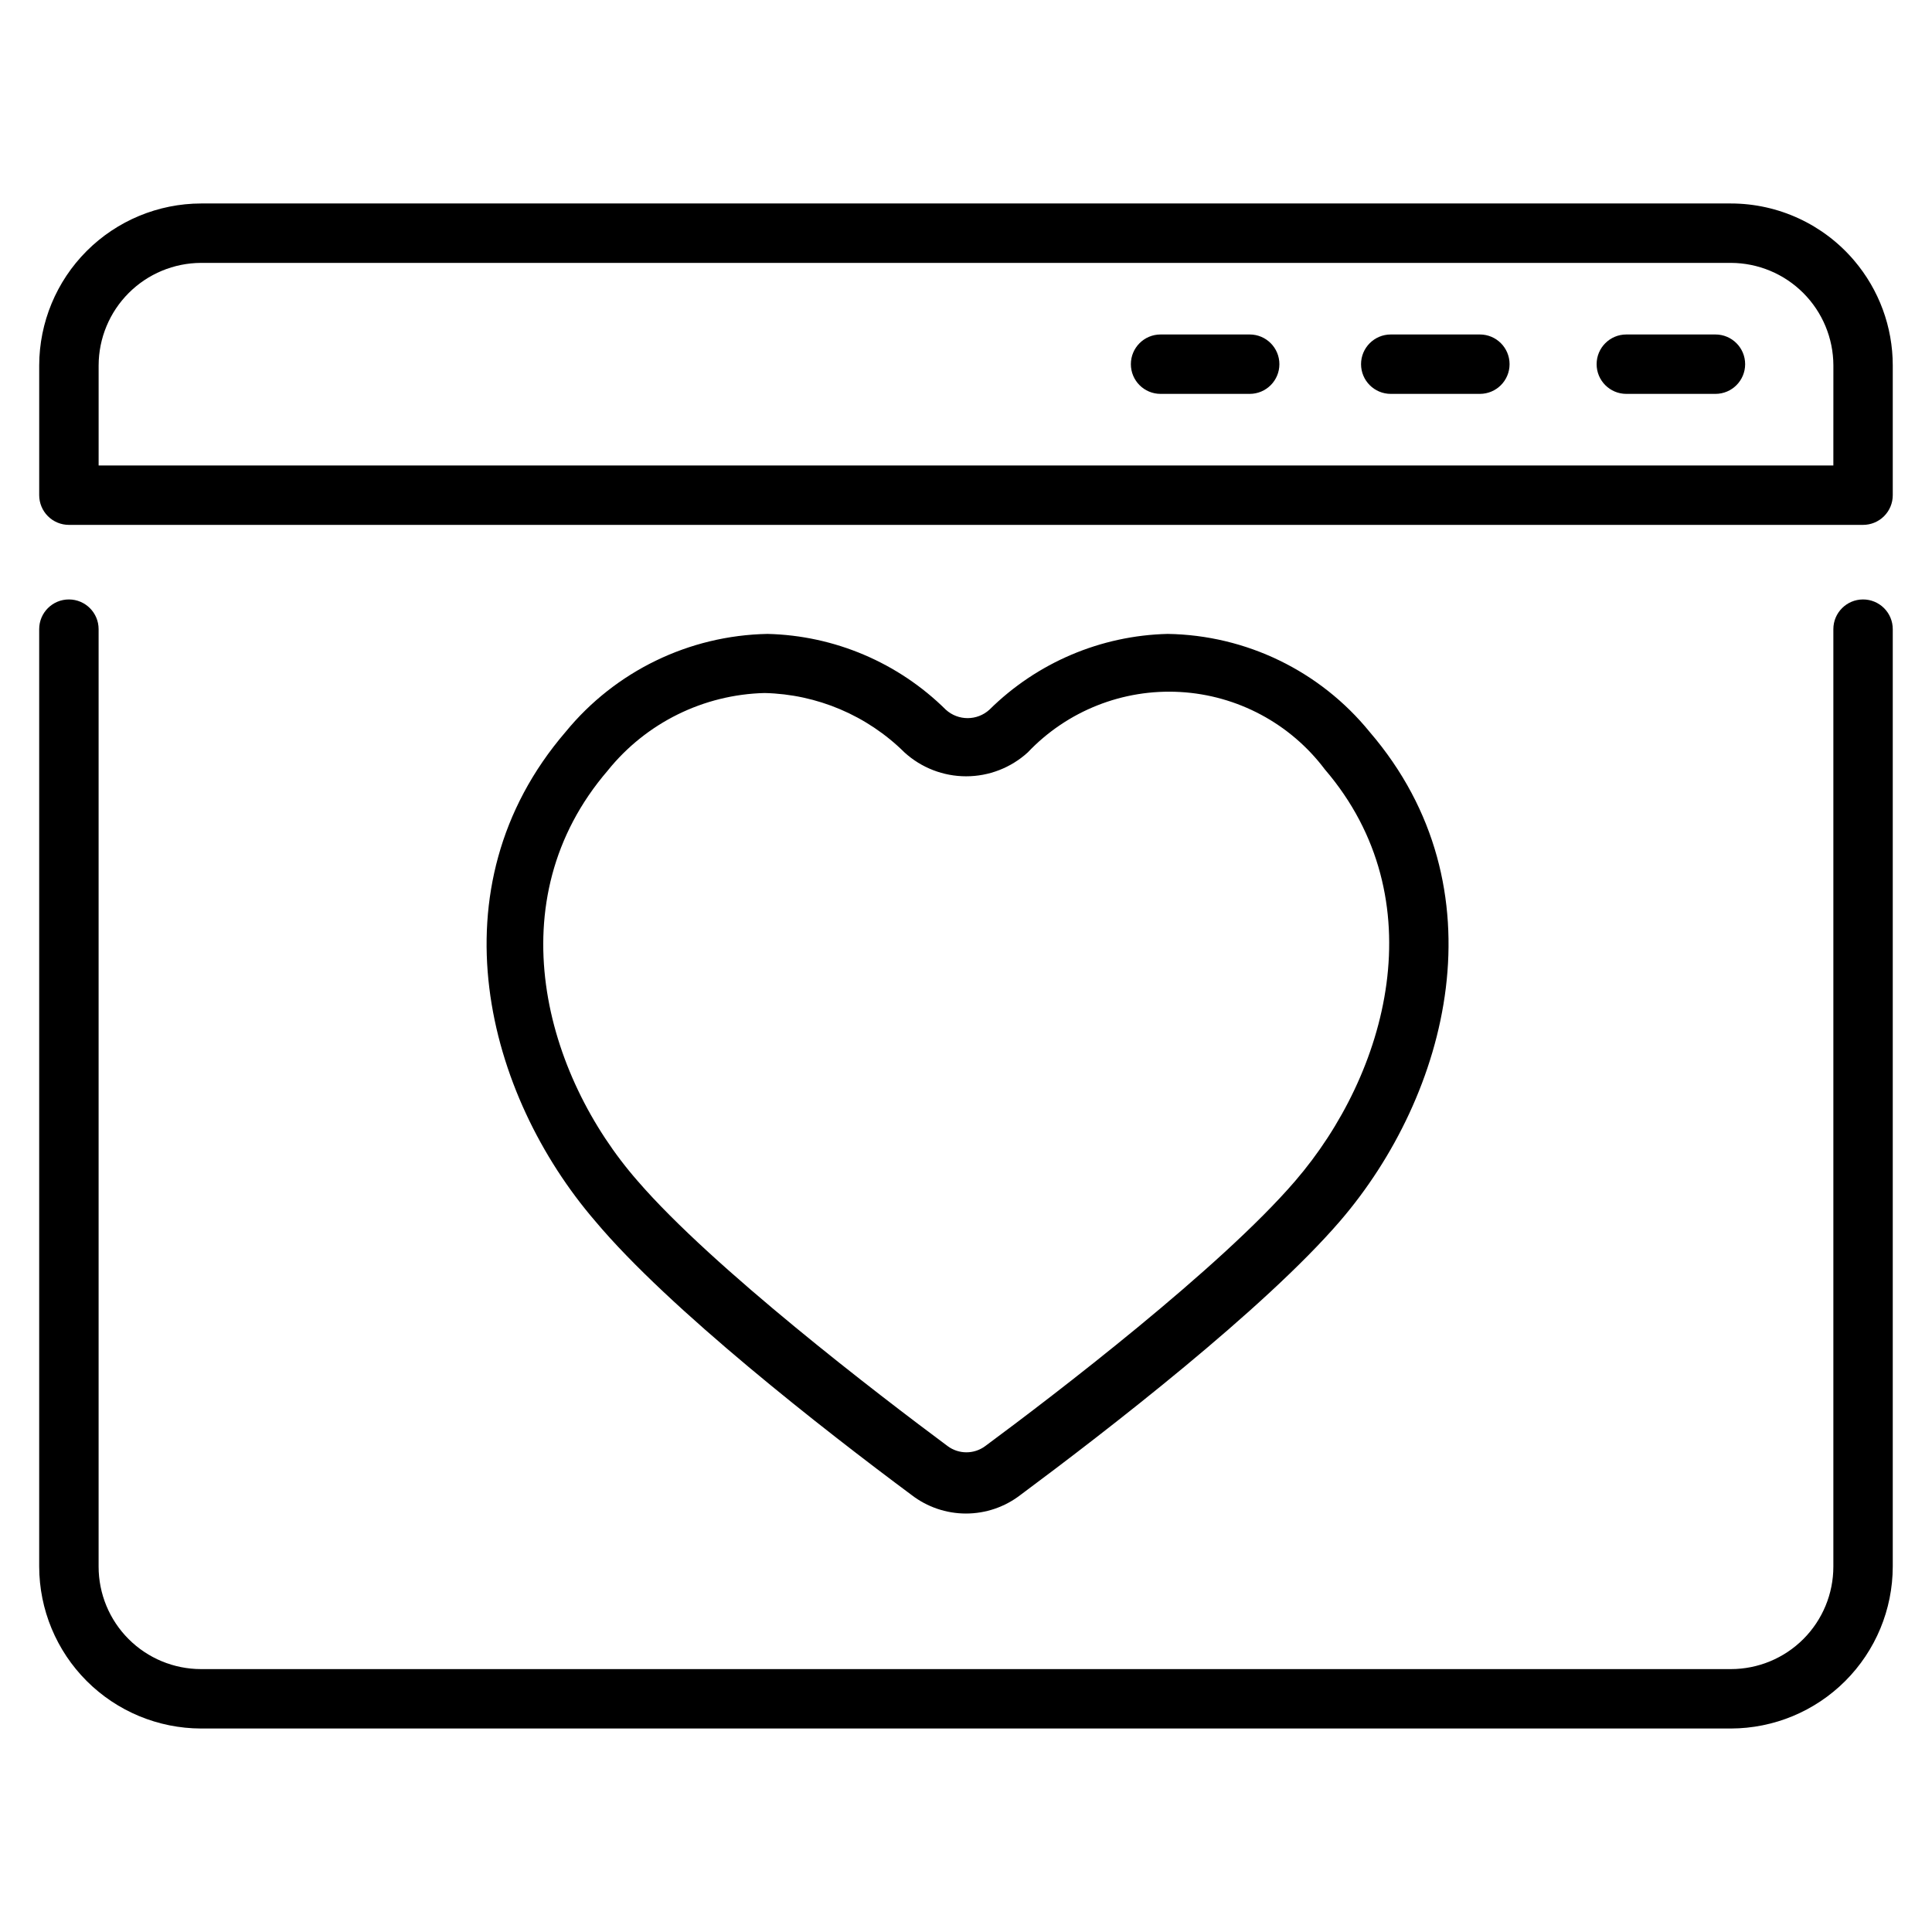 <?xml version="1.0" encoding="UTF-8"?>
<!-- Uploaded to: ICON Repo, www.svgrepo.com, Generator: ICON Repo Mixer Tools -->
<svg fill="#000000" width="800px" height="800px" version="1.1" viewBox="144 144 512 512" xmlns="http://www.w3.org/2000/svg">
 <g>
  <path d="m637.73 302.86c-4.348 0-7.871 3.523-7.871 7.871v248.44c0 7.203-2.863 14.109-7.957 19.203s-12 7.953-19.203 7.953h-405.41c-7.203 0-14.109-2.859-19.203-7.953s-7.953-12-7.953-19.203v-248.44c0-4.348-3.527-7.871-7.875-7.871-4.348 0-7.871 3.523-7.871 7.871v248.44c0.023 11.371 4.547 22.27 12.59 30.312s18.941 12.566 30.312 12.59h405.41c11.371-0.023 22.273-4.547 30.312-12.59 8.043-8.043 12.57-18.941 12.59-30.312v-248.44c0-2.09-0.828-4.09-2.305-5.566-1.477-1.477-3.481-2.305-5.566-2.305z"/>
  <path d="m598.61 232.64h-23.617c-4.348 0-7.871 3.523-7.871 7.871 0 4.348 3.523 7.871 7.871 7.871h23.617c4.348 0 7.871-3.523 7.871-7.871 0-4.348-3.523-7.871-7.871-7.871z"/>
  <path d="m385.59 540.2c4.129 3.18 9.195 4.902 14.406 4.902s10.273-1.723 14.406-4.902c22.984-17.082 64.551-49.199 84.703-72.578 28.734-33.379 43.453-88.246 7.871-129.65-13.125-16.148-32.723-25.66-53.531-25.98-17.727 0.422-34.625 7.606-47.23 20.074-3.277 2.992-8.297 2.992-11.574 0-12.605-12.469-29.504-19.652-47.23-20.074-20.793 0.387-40.363 9.883-53.531 25.98-35.582 41.406-20.941 96.195 7.871 129.65 19.523 23.301 60.852 55.496 83.84 72.578zm-80.531-192c10.16-12.625 25.363-20.141 41.562-20.543 13.918 0.316 27.184 5.949 37.078 15.742 4.465 4.07 10.293 6.328 16.336 6.328 6.043 0 11.867-2.258 16.332-6.328 10.457-11.02 25.234-16.879 40.402-16.012 15.168 0.863 29.184 8.363 38.32 20.5 29.52 34.402 16.688 80.609-7.871 109.11-19.836 23.066-64 56.836-82.105 70.219-2.965 2.215-7.035 2.215-10 0-18.105-13.461-62.27-47.23-82.105-70.219-24.637-28.102-37.547-74.391-7.949-108.79z"/>
  <path d="m635.37 213.04c-8.145-9.586-20.09-15.109-32.668-15.117h-405.41c-11.371 0.023-22.27 4.551-30.312 12.59-8.043 8.043-12.566 18.941-12.59 30.316v34.402-0.004c0 2.09 0.832 4.09 2.305 5.566 1.477 1.477 3.481 2.305 5.566 2.305h475.47c2.086 0 4.09-0.828 5.566-2.305 1.477-1.477 2.305-3.477 2.305-5.566v-34.398c-0.004-10.188-3.633-20.035-10.234-27.789zm-5.512 54.316h-459.72v-26.527c0.02-7.199 2.887-14.094 7.977-19.184 5.09-5.09 11.984-7.957 19.18-7.977h405.41c7.195 0.02 14.094 2.887 19.18 7.977 5.09 5.09 7.957 11.984 7.981 19.184z"/>
  <path d="m536.18 232.64h-23.617 0.004c-4.348 0-7.875 3.523-7.875 7.871 0 4.348 3.527 7.871 7.875 7.871h23.617-0.004c4.348 0 7.871-3.523 7.871-7.871 0-4.348-3.523-7.871-7.871-7.871z"/>
  <path d="m475.18 232.64h-23.617c-4.348 0-7.871 3.523-7.871 7.871 0 4.348 3.523 7.871 7.871 7.871h23.617c4.348 0 7.871-3.523 7.871-7.871 0-4.348-3.523-7.871-7.871-7.871z"/>
 </g>
</svg>